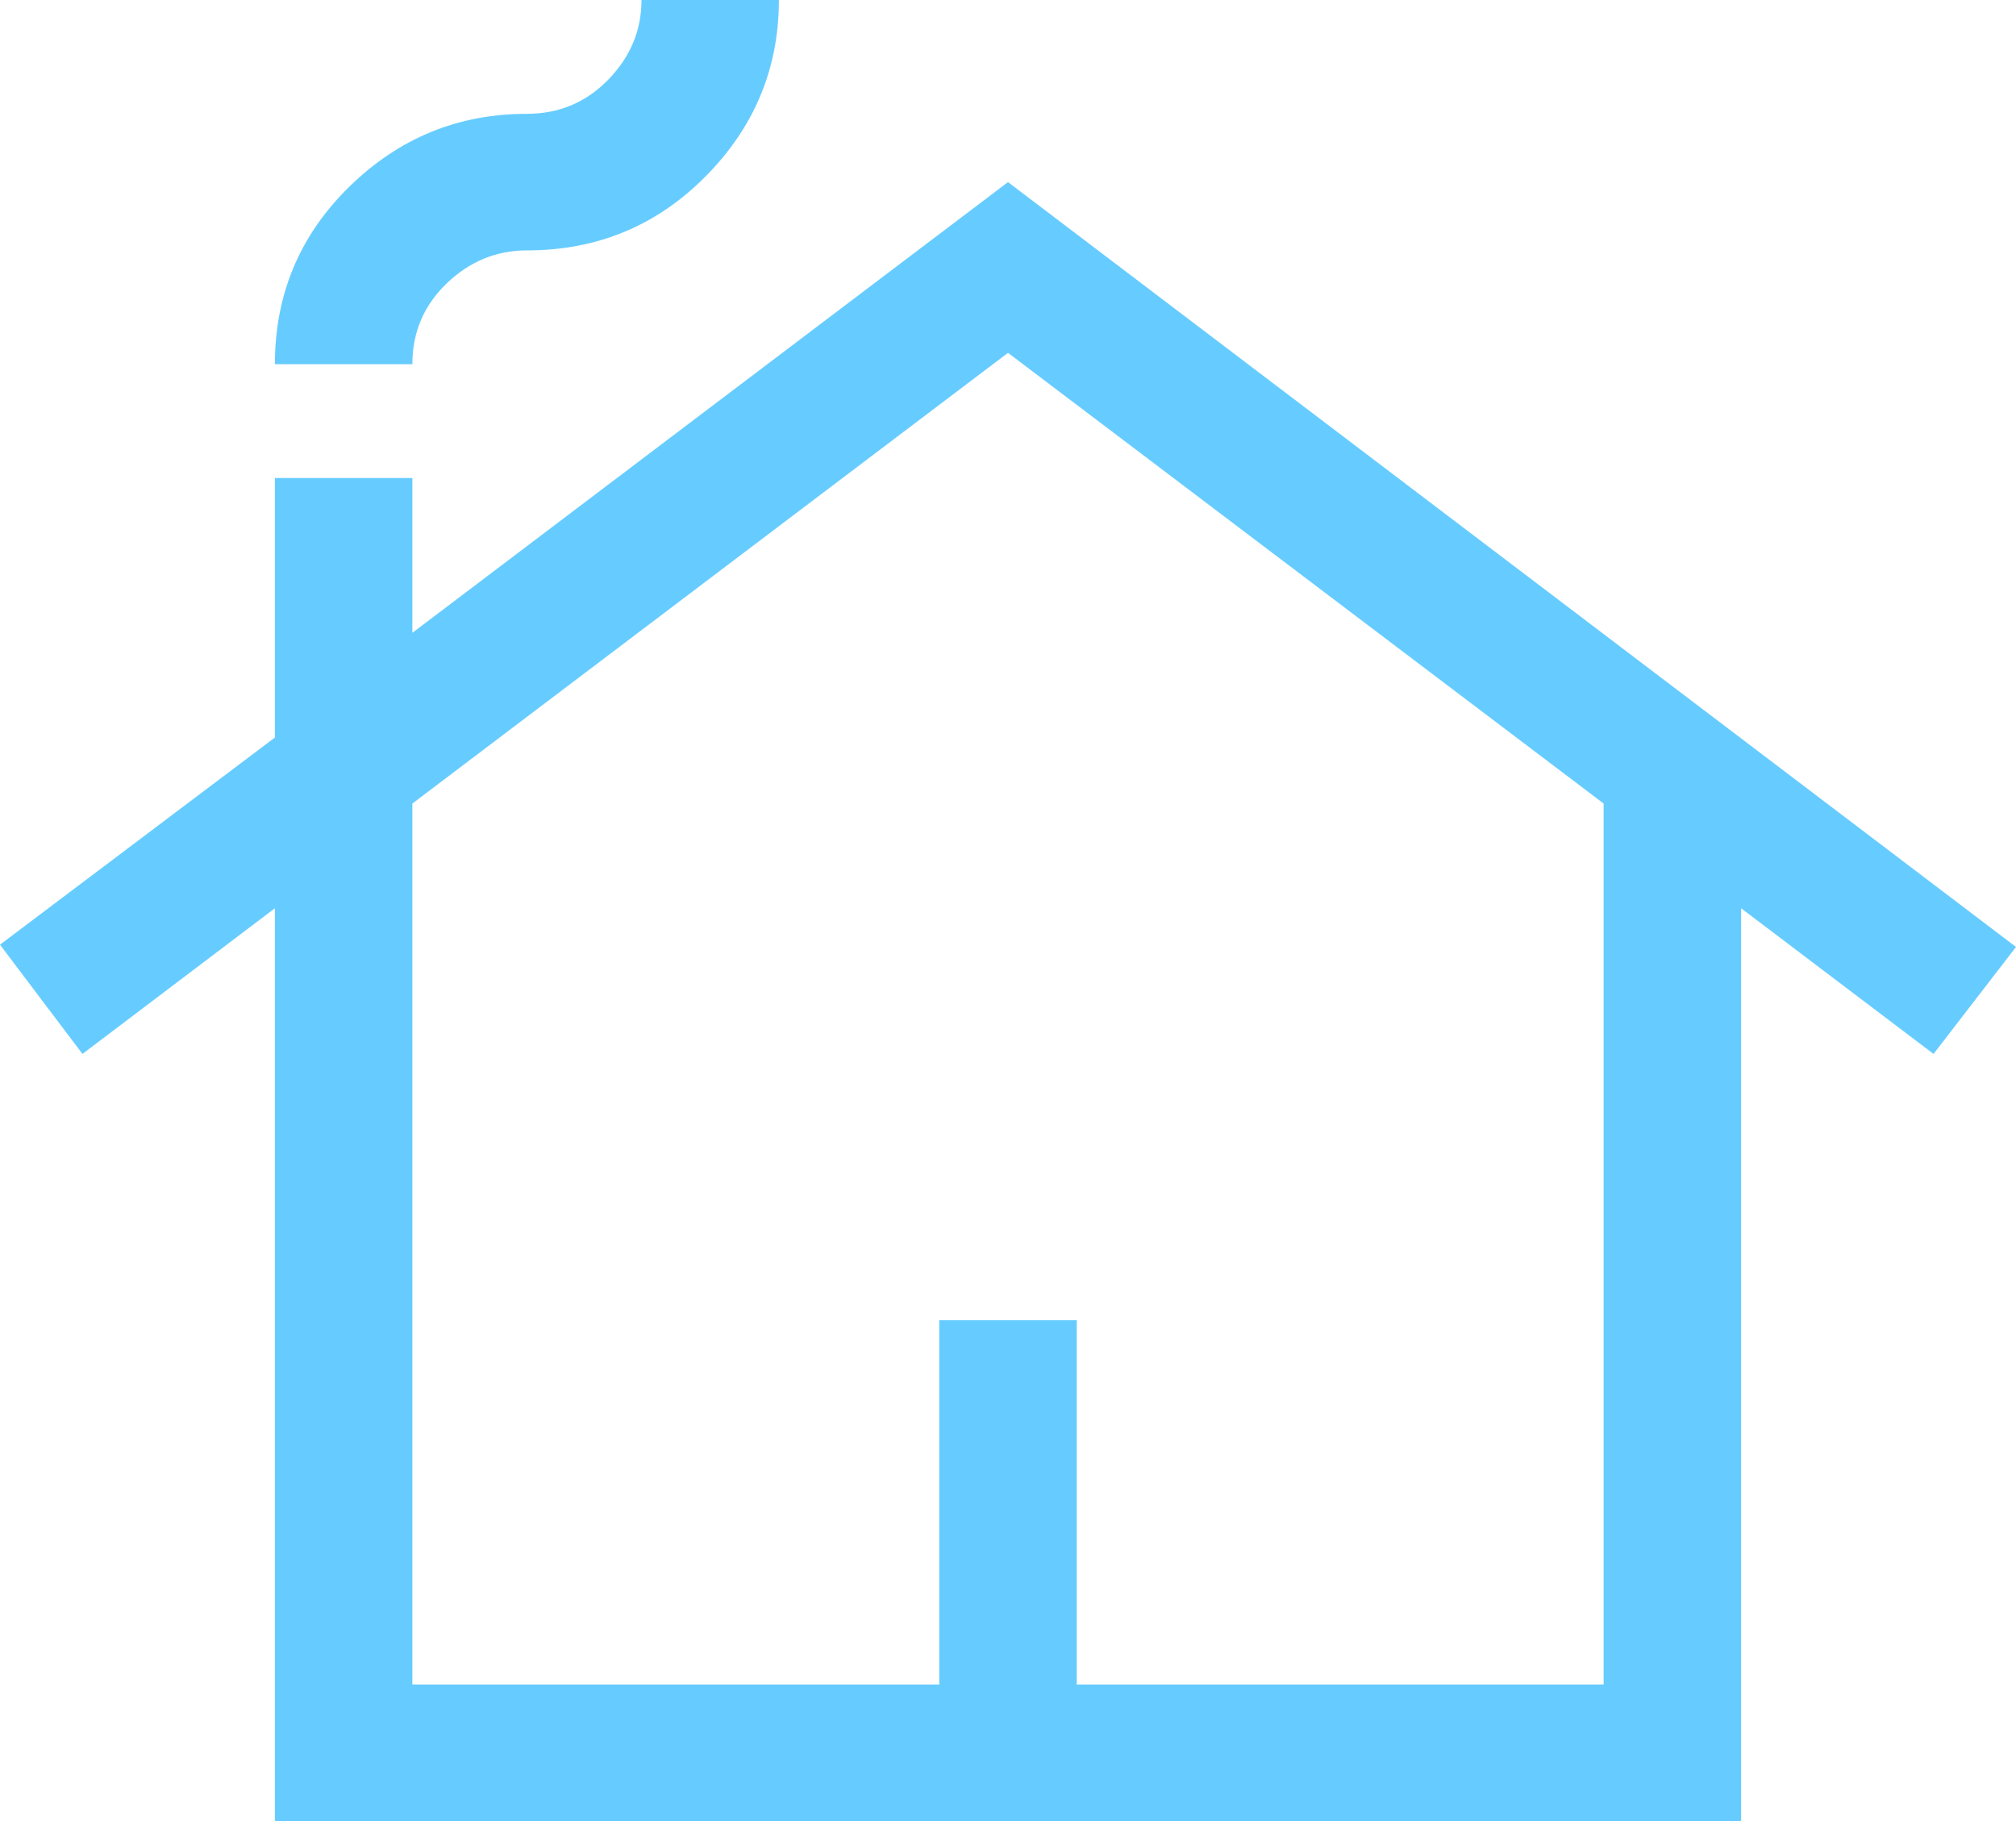 <svg width="31" height="28" viewBox="0 0 31 28" fill="none" xmlns="http://www.w3.org/2000/svg">
<path d="M4.227 28V13.965L1.268 16.205L0 14.525L4.227 11.34V7.35H6.341V9.73L15.5 2.8L31 14.56L29.732 16.205L26.773 13.965V28H4.227ZM6.341 25.9H14.443V20.3H16.557V25.9H24.659V12.355L15.5 5.425L6.341 12.355V25.9ZM4.227 5.6C4.227 4.527 4.609 3.617 5.372 2.87C6.135 2.123 7.045 1.75 8.102 1.75C8.595 1.75 9.012 1.575 9.353 1.225C9.693 0.875 9.864 0.467 9.864 0H11.977C11.977 1.05 11.601 1.954 10.85 2.712C10.098 3.471 9.183 3.85 8.102 3.85C7.633 3.85 7.222 4.019 6.869 4.357C6.517 4.696 6.341 5.11 6.341 5.6H4.227Z" fill="#66CCFF"/>
</svg>
